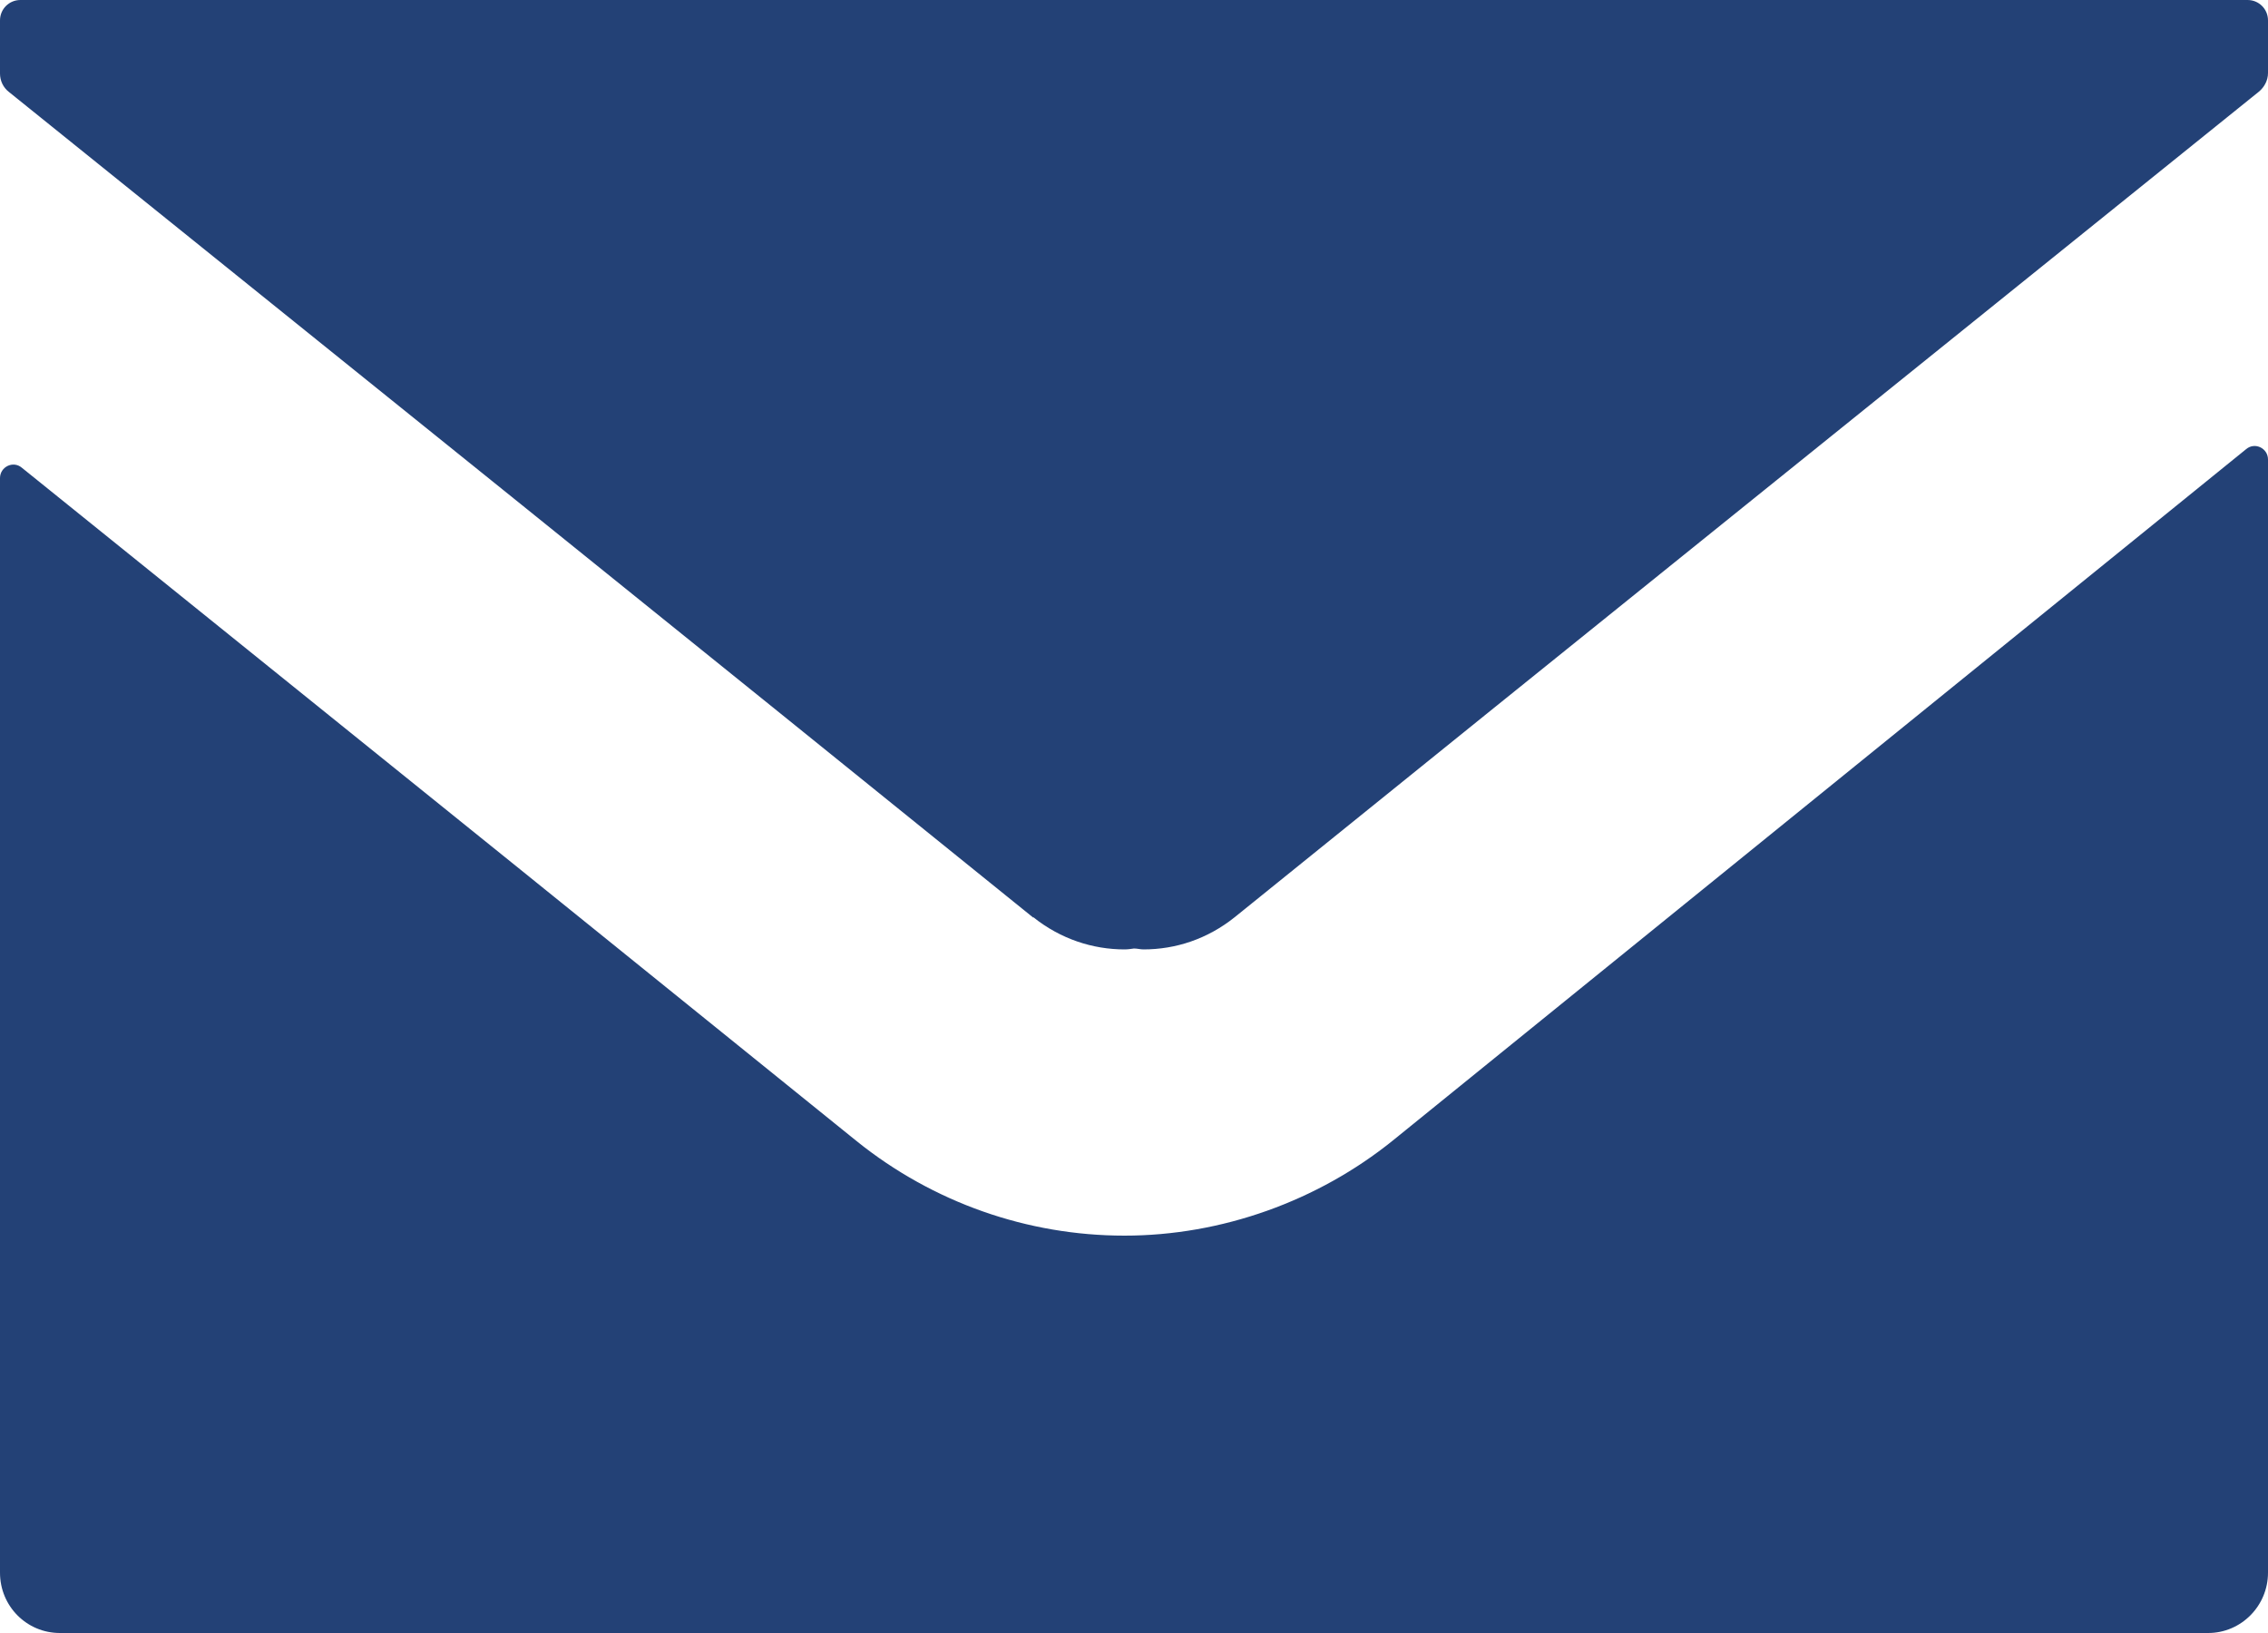 <svg xmlns="http://www.w3.org/2000/svg" id="_&#x30A4;&#x30E4;&#x30FC;_2" viewBox="0 0 50 36"><defs><style>.cls-1{fill:#234176;}</style></defs><g id="_&#x30A4;&#x30E4;&#x30FC;_5"><g><path class="cls-1" d="M22.78,20.22c.6,.48,1.31,.71,2.01,.71,.07,0,.14-.01,.21-.02,.07,0,.14,.02,.21,.02,.71,0,1.41-.23,2.01-.71,7.51-6.07,15.05-12.13,22.58-18.2,.12-.1,.2-.25,.2-.41V.45c0-.25-.2-.45-.45-.45H.45c-.25,0-.45,.2-.45,.45V1.62c0,.16,.07,.31,.2,.41,7.54,6.07,15.07,12.13,22.58,18.2Z"></path><path class="cls-1" d="M50,34.67V10.13c0-.25-.29-.39-.48-.23l-18.81,15.24c-1.66,1.34-3.78,2.1-5.92,2.1s-4.22-.73-5.9-2.08l-7.43-6L.48,10.31c-.19-.16-.48-.02-.48,.23v24.13c0,.74,.59,1.33,1.32,1.33H48.68c.73,0,1.32-.6,1.32-1.33Z"></path></g></g></svg>